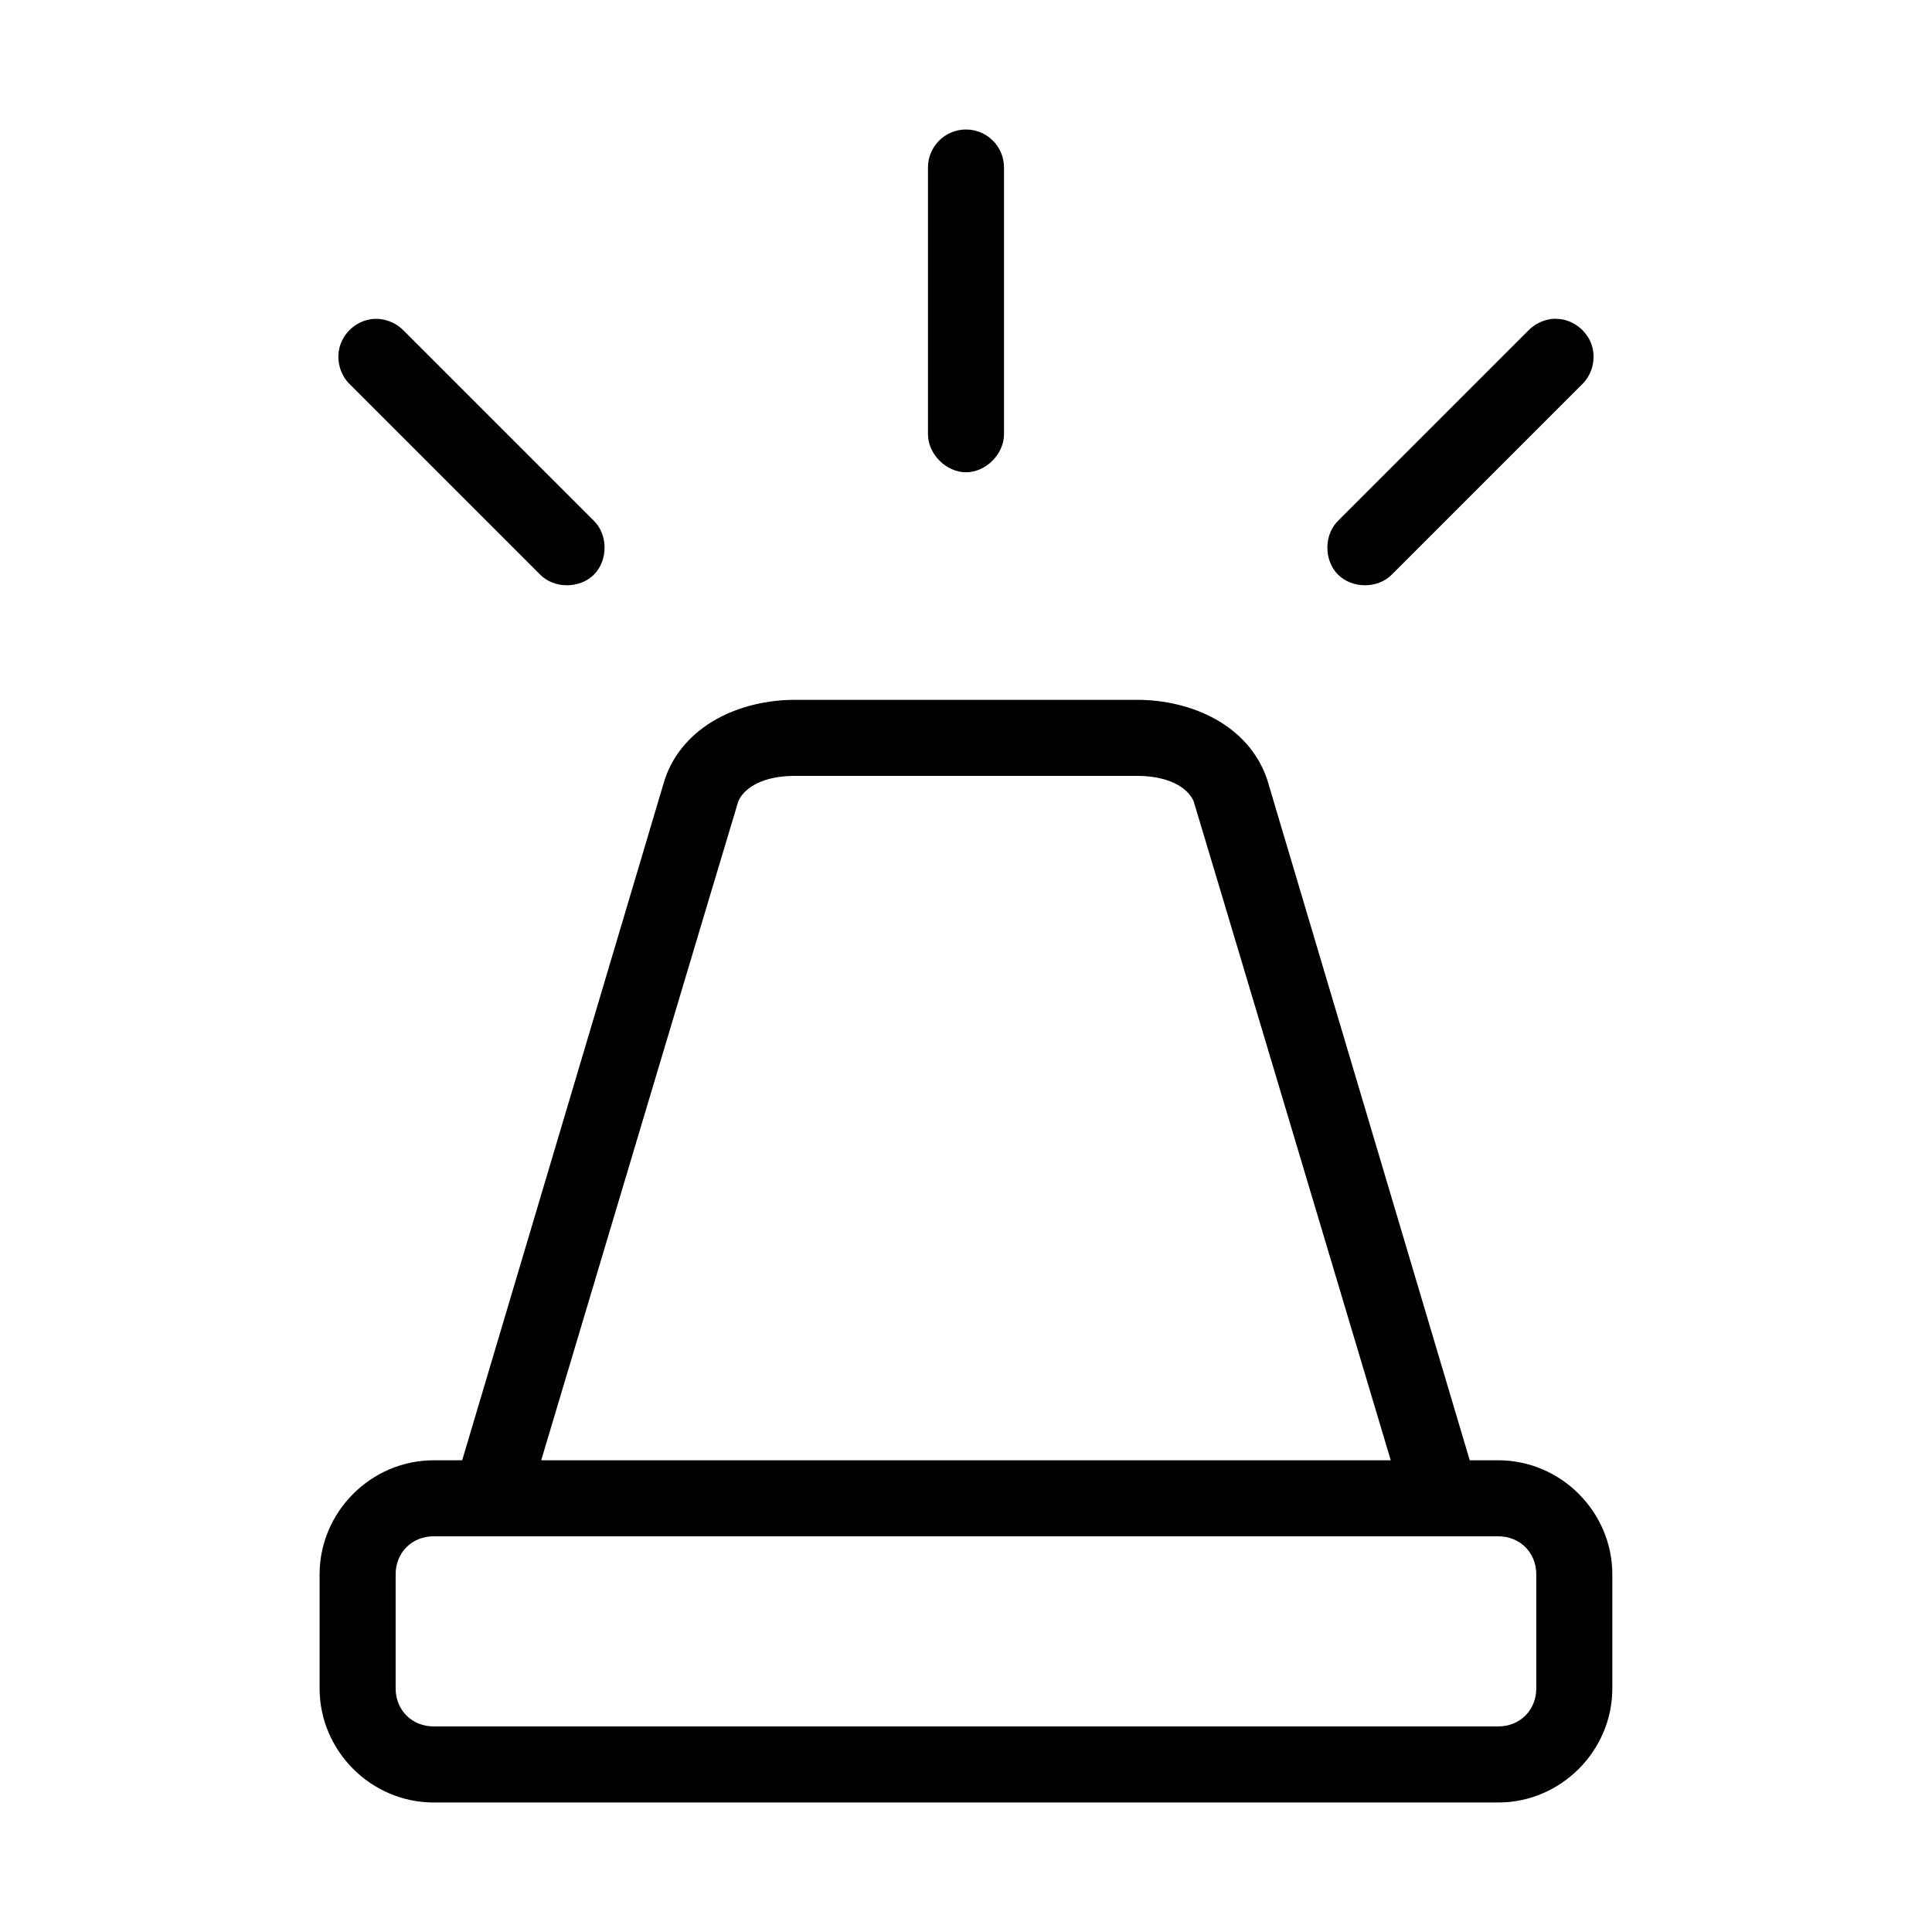 <?xml version="1.0" encoding="UTF-8"?>
<!-- Uploaded to: SVG Repo, www.svgrepo.com, Generator: SVG Repo Mixer Tools -->
<svg fill="#000000" width="800px" height="800px" version="1.1" viewBox="144 144 512 512" xmlns="http://www.w3.org/2000/svg">
 <path d="m400 178.32c-5.566 0-10.078 4.508-10.078 10.074v70.535c-0.074 5.32 4.754 10.23 10.078 10.23s10.148-4.91 10.074-10.23v-70.535c0-5.566-4.512-10.074-10.074-10.074zm-157.29 50.223c-3.816 0.371-7.25 3.144-8.5 6.769-1.254 3.621-0.254 7.902 2.519 10.547l50.379 50.383c3.723 3.828 10.57 3.797 14.328 0 3.758-3.801 3.715-10.645-0.156-14.328l-50.383-50.379c-2.098-2.152-5.195-3.285-8.188-2.992zm312.36 0c-2.231 0.297-4.41 1.379-5.984 2.992l-50.379 50.379c-3.871 3.684-3.914 10.527-0.16 14.328 3.758 3.797 10.605 3.828 14.328 0l50.383-50.383c2.769-2.644 3.769-6.926 2.519-10.547-1.254-3.625-4.688-6.398-8.504-6.769-0.746-0.074-1.461-0.102-2.203 0zm-200.42 100.92c-14.547 0-29.641 6.773-34.48 21.098-0.117 0.348-53.688 180.43-53.688 180.43h-7.555c-16.574 0-30.23 13.656-30.23 30.23v30.227c0 16.574 13.656 30.23 30.23 30.23h282.13c16.57 0 30.227-13.656 30.227-30.23v-30.227c0-16.574-13.656-30.23-30.227-30.23h-7.559s-53.57-180.08-53.688-180.43c-4.84-14.324-19.93-21.098-34.48-21.098zm0 20.152h90.684c8.113 0 13.203 2.894 14.957 6.613 0.168 0.355 52.273 174.76 52.273 174.76h-225.14s52.102-174.4 52.27-174.76c1.758-3.719 6.844-6.613 14.957-6.613zm-95.723 201.52h282.13c5.754 0 10.074 4.32 10.074 10.078v30.227c0 5.758-4.32 10.078-10.074 10.078h-282.13c-5.758 0-10.078-4.32-10.078-10.078v-30.227c0-5.758 4.32-10.078 10.078-10.078z"/>
</svg>